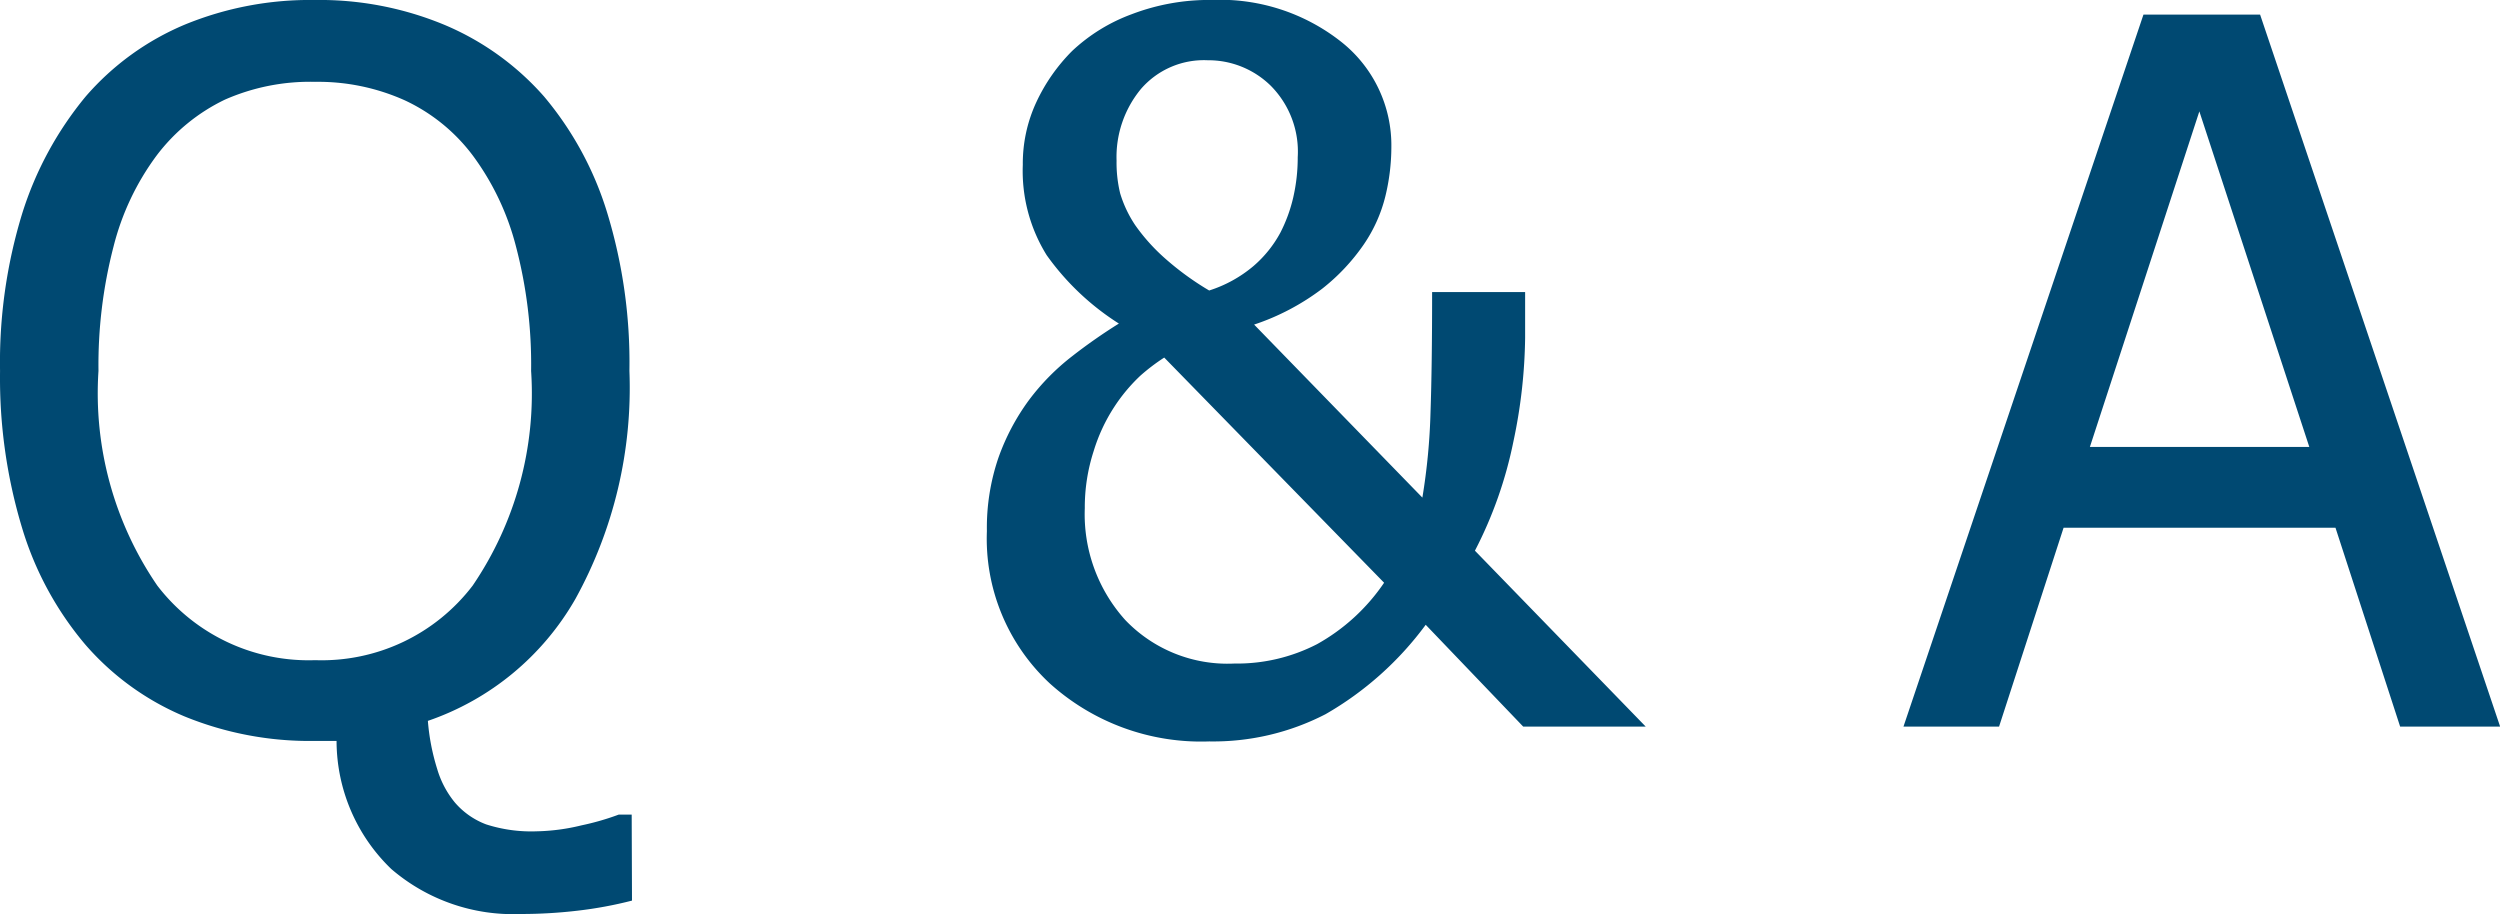 <svg xmlns="http://www.w3.org/2000/svg" width="56.179" height="20.539" viewBox="0 0 56.179 20.539"><defs><style>.a{fill:#004972;}</style></defs><path class="a" d="M-13.48,3.91a9.085,9.085,0,0,1-1.219.226,10.886,10.886,0,0,1-1.273.075A4.2,4.2,0,0,1-18.889,3.2,4,4,0,0,1-20.119.322h-.494A7.432,7.432,0,0,1-23.54-.231a6.032,6.032,0,0,1-2.229-1.617,7.309,7.309,0,0,1-1.418-2.621,11.634,11.634,0,0,1-.494-3.523,11.4,11.4,0,0,1,.5-3.545,7.762,7.762,0,0,1,1.423-2.621,6.032,6.032,0,0,1,2.229-1.617,7.4,7.4,0,0,1,2.917-.553,7.315,7.315,0,0,1,2.943.569,6.155,6.155,0,0,1,2.213,1.6,7.42,7.42,0,0,1,1.418,2.61,11.52,11.52,0,0,1,.5,3.556,9.815,9.815,0,0,1-1.214,5.124A6.093,6.093,0,0,1-18.067-.129a4.893,4.893,0,0,0,.209,1.08,2.125,2.125,0,0,0,.4.757,1.726,1.726,0,0,0,.7.489,3.313,3.313,0,0,0,1.133.156,4.564,4.564,0,0,0,1.01-.134,5.8,5.8,0,0,0,.838-.242h.29Zm-2.267-11.9a10.442,10.442,0,0,0-.344-2.814,5.884,5.884,0,0,0-.967-2.03,4.046,4.046,0,0,0-1.531-1.241,4.755,4.755,0,0,0-2.014-.414,4.752,4.752,0,0,0-2.025.4,4.205,4.205,0,0,0-1.531,1.251,5.813,5.813,0,0,0-.972,2.052,10.584,10.584,0,0,0-.338,2.793,7.645,7.645,0,0,0,1.321,4.823A4.282,4.282,0,0,0-20.6-1.493a4.267,4.267,0,0,0,3.54-1.676A7.668,7.668,0,0,0-15.747-7.992ZM9.3,0H6.547L4.356-2.288A7.321,7.321,0,0,1,2.105-.279,5.5,5.5,0,0,1-.51.333,5.073,5.073,0,0,1-4.093-.972,4.44,4.44,0,0,1-5.505-4.394a4.858,4.858,0,0,1,.258-1.644,5,5,0,0,1,.688-1.3,5.131,5.131,0,0,1,.967-.983,12.151,12.151,0,0,1,1.053-.736,5.806,5.806,0,0,1-1.622-1.536,3.585,3.585,0,0,1-.537-2.03,3.273,3.273,0,0,1,.306-1.413,4.036,4.036,0,0,1,.8-1.144,3.937,3.937,0,0,1,1.337-.827,4.887,4.887,0,0,1,1.8-.322,4.395,4.395,0,0,1,2.911.94,2.965,2.965,0,0,1,1.128,2.379,4.7,4.7,0,0,1-.134,1.09,3.325,3.325,0,0,1-.489,1.09,4.516,4.516,0,0,1-.929.988A5.3,5.3,0,0,1,.5-9.034L4.281-5.146a14.008,14.008,0,0,0,.183-1.917Q4.5-8.1,4.5-9.765H6.59v1.031a11.794,11.794,0,0,1-.263,2.326,9.355,9.355,0,0,1-.865,2.455ZM3.421-3.233-1.52-8.293a4.437,4.437,0,0,0-.537.408,3.832,3.832,0,0,0-.591.709,3.883,3.883,0,0,0-.457.983,4.1,4.1,0,0,0-.2,1.284A3.552,3.552,0,0,0-2.4-2.4a3.178,3.178,0,0,0,2.455.983,3.931,3.931,0,0,0,1.858-.435A4.408,4.408,0,0,0,3.421-3.233ZM-.51-9.8a2.9,2.9,0,0,0,.994-.548A2.637,2.637,0,0,0,1.09-11.1a3.4,3.4,0,0,0,.29-.795,4.007,4.007,0,0,0,.1-.9A2.1,2.1,0,0,0,.87-14.405a2,2,0,0,0-1.413-.569,1.869,1.869,0,0,0-1.5.645,2.4,2.4,0,0,0-.548,1.611,2.924,2.924,0,0,0,.081.736,2.666,2.666,0,0,0,.338.714,4.3,4.3,0,0,0,.628.709A6.439,6.439,0,0,0-.51-9.8ZM15.092,0l5.393-16h2.621L28.5,0H26.253L24.8-4.469H18.69L17.24,0Zm9.12-6.284-2.471-7.541-2.46,7.541Z" transform="translate(27.682 16.328)"/></svg>
